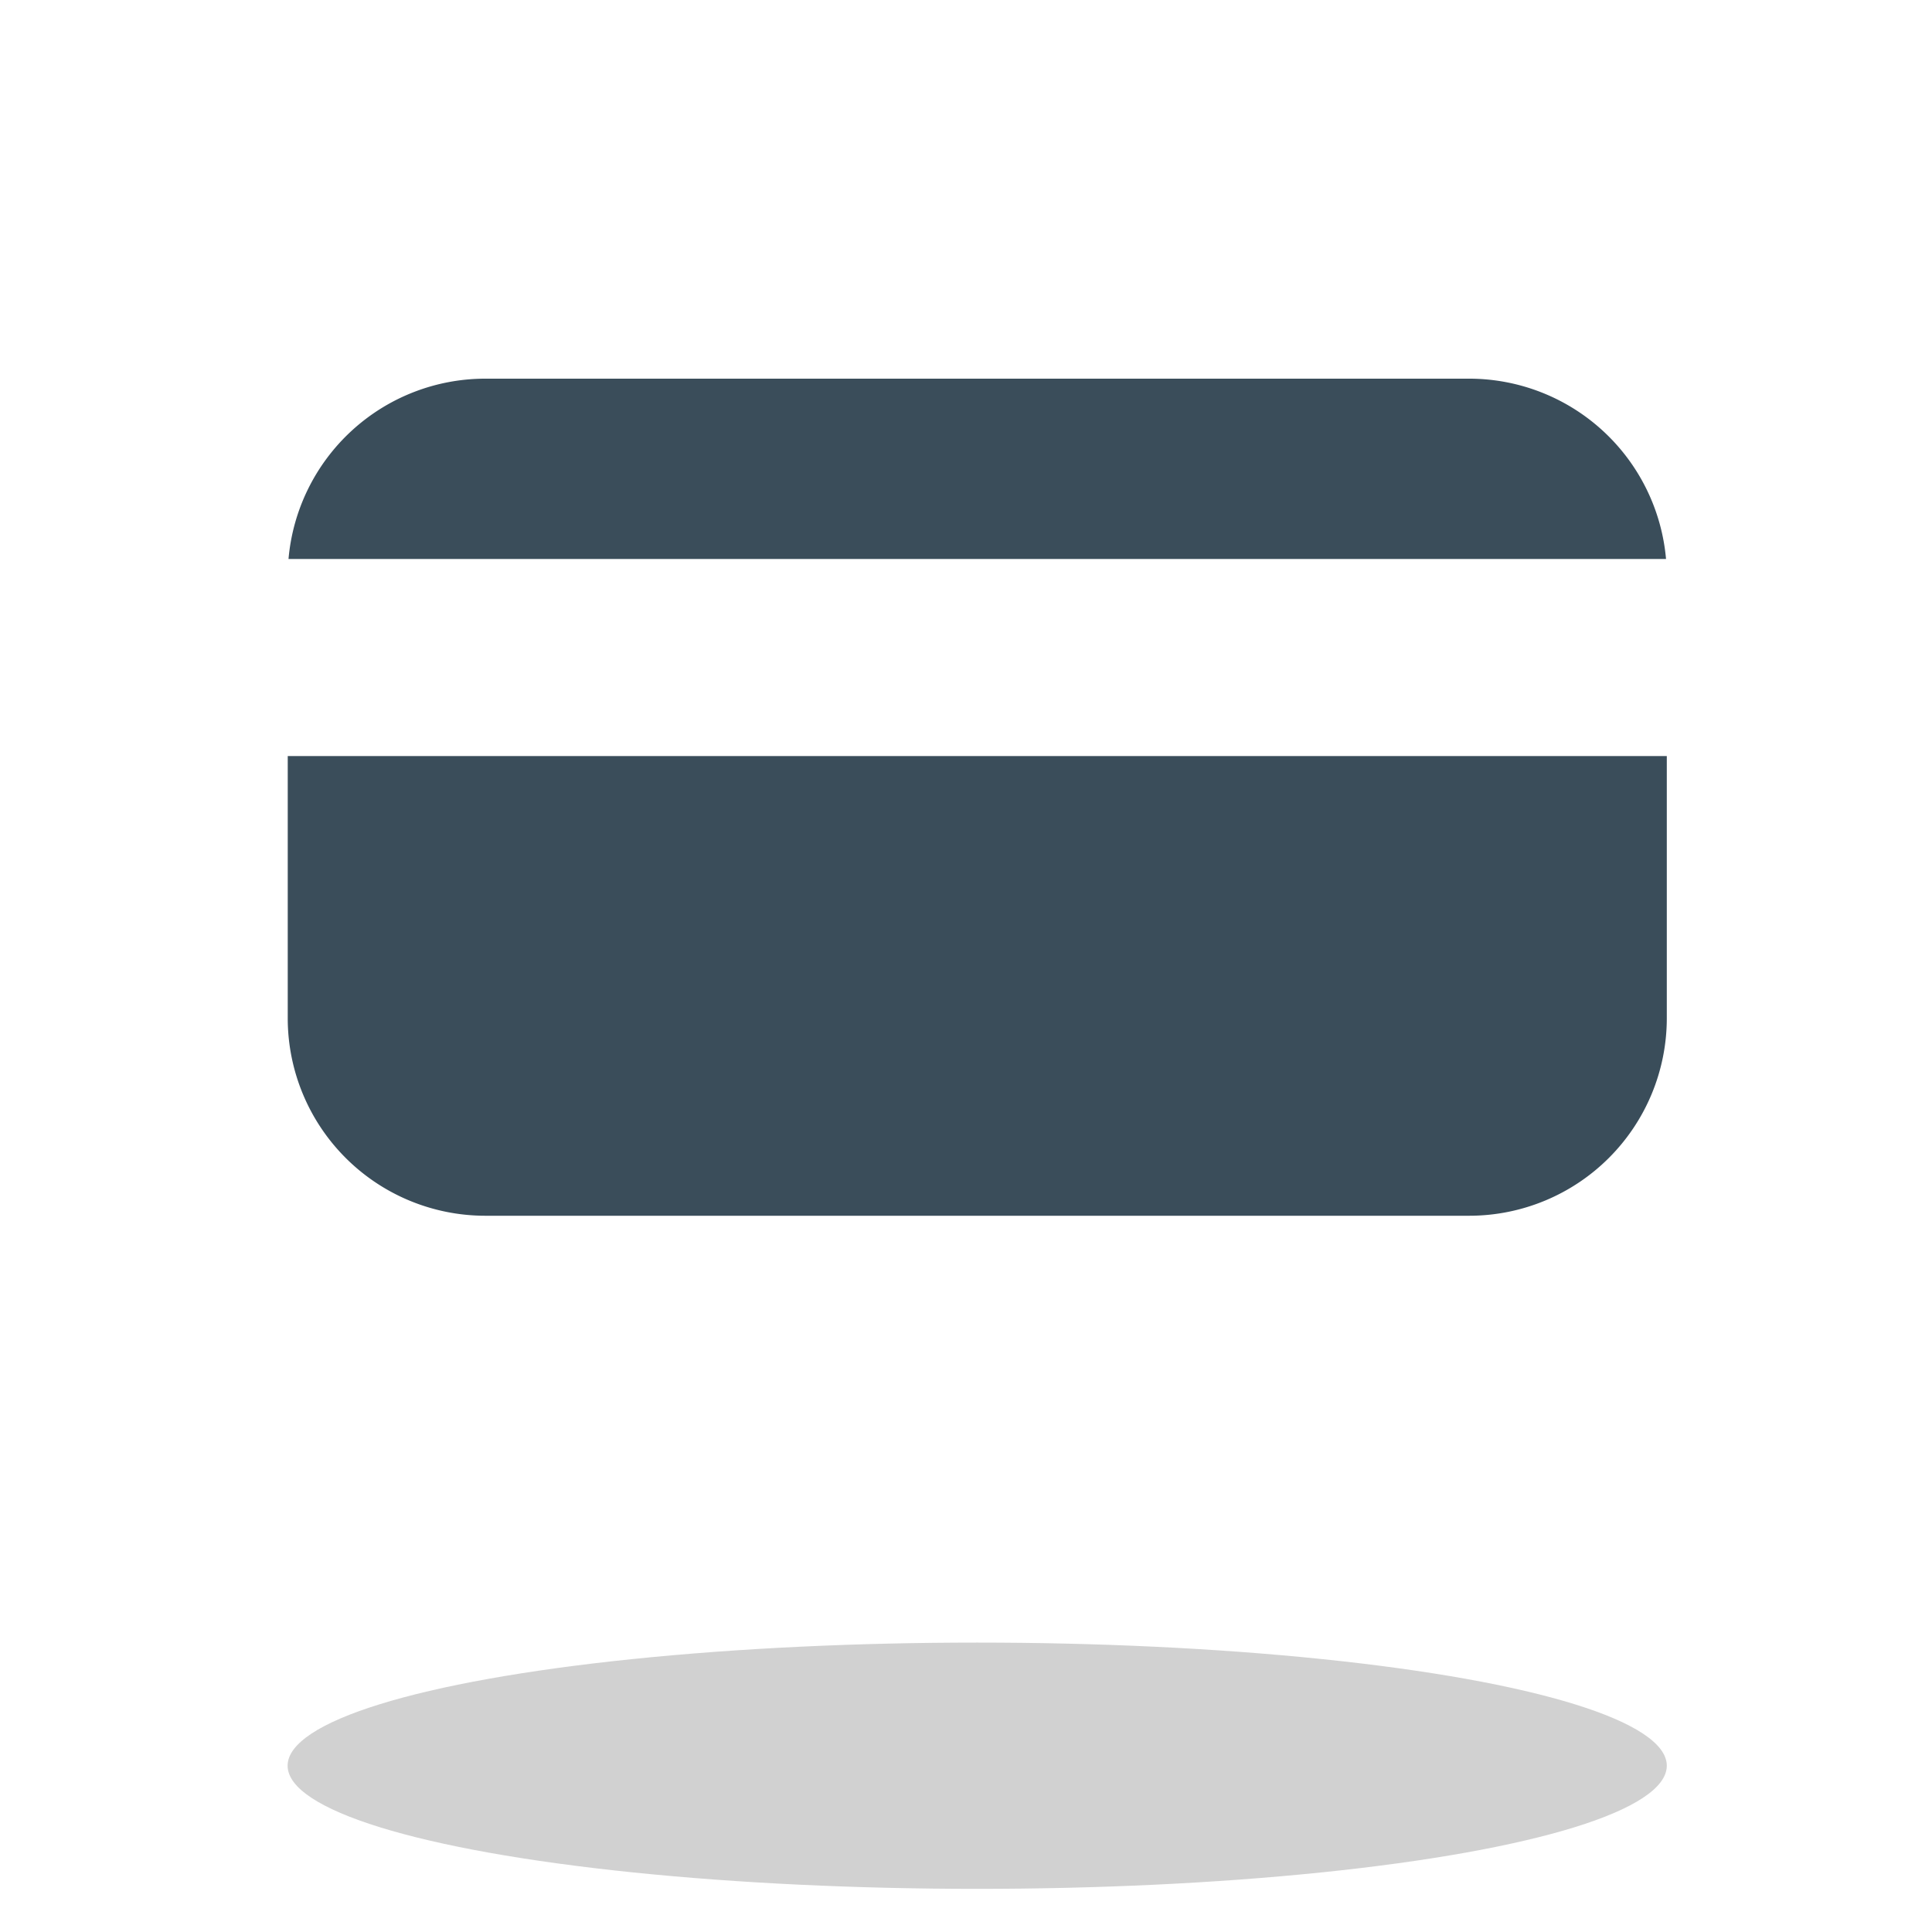 <svg id="Camada_1" data-name="Camada 1" xmlns="http://www.w3.org/2000/svg" viewBox="0 0 150 150"><defs><style>.cls-1{fill:#d1d1d1;}.cls-2{fill:#3a4d5a;}</style></defs><ellipse class="cls-1" cx="75.87" cy="137.09" rx="53.54" ry="9.56"/><path class="cls-2" d="M129.35,43.4a15.35,15.35,0,0,0-15.24-14H37.63a15.34,15.34,0,0,0-15.23,14Z"/><path class="cls-2" d="M22.34,58.7V79.09a15.34,15.34,0,0,0,15.29,15.3h76.48a15.34,15.34,0,0,0,15.3-15.3V58.7Z"/></svg>